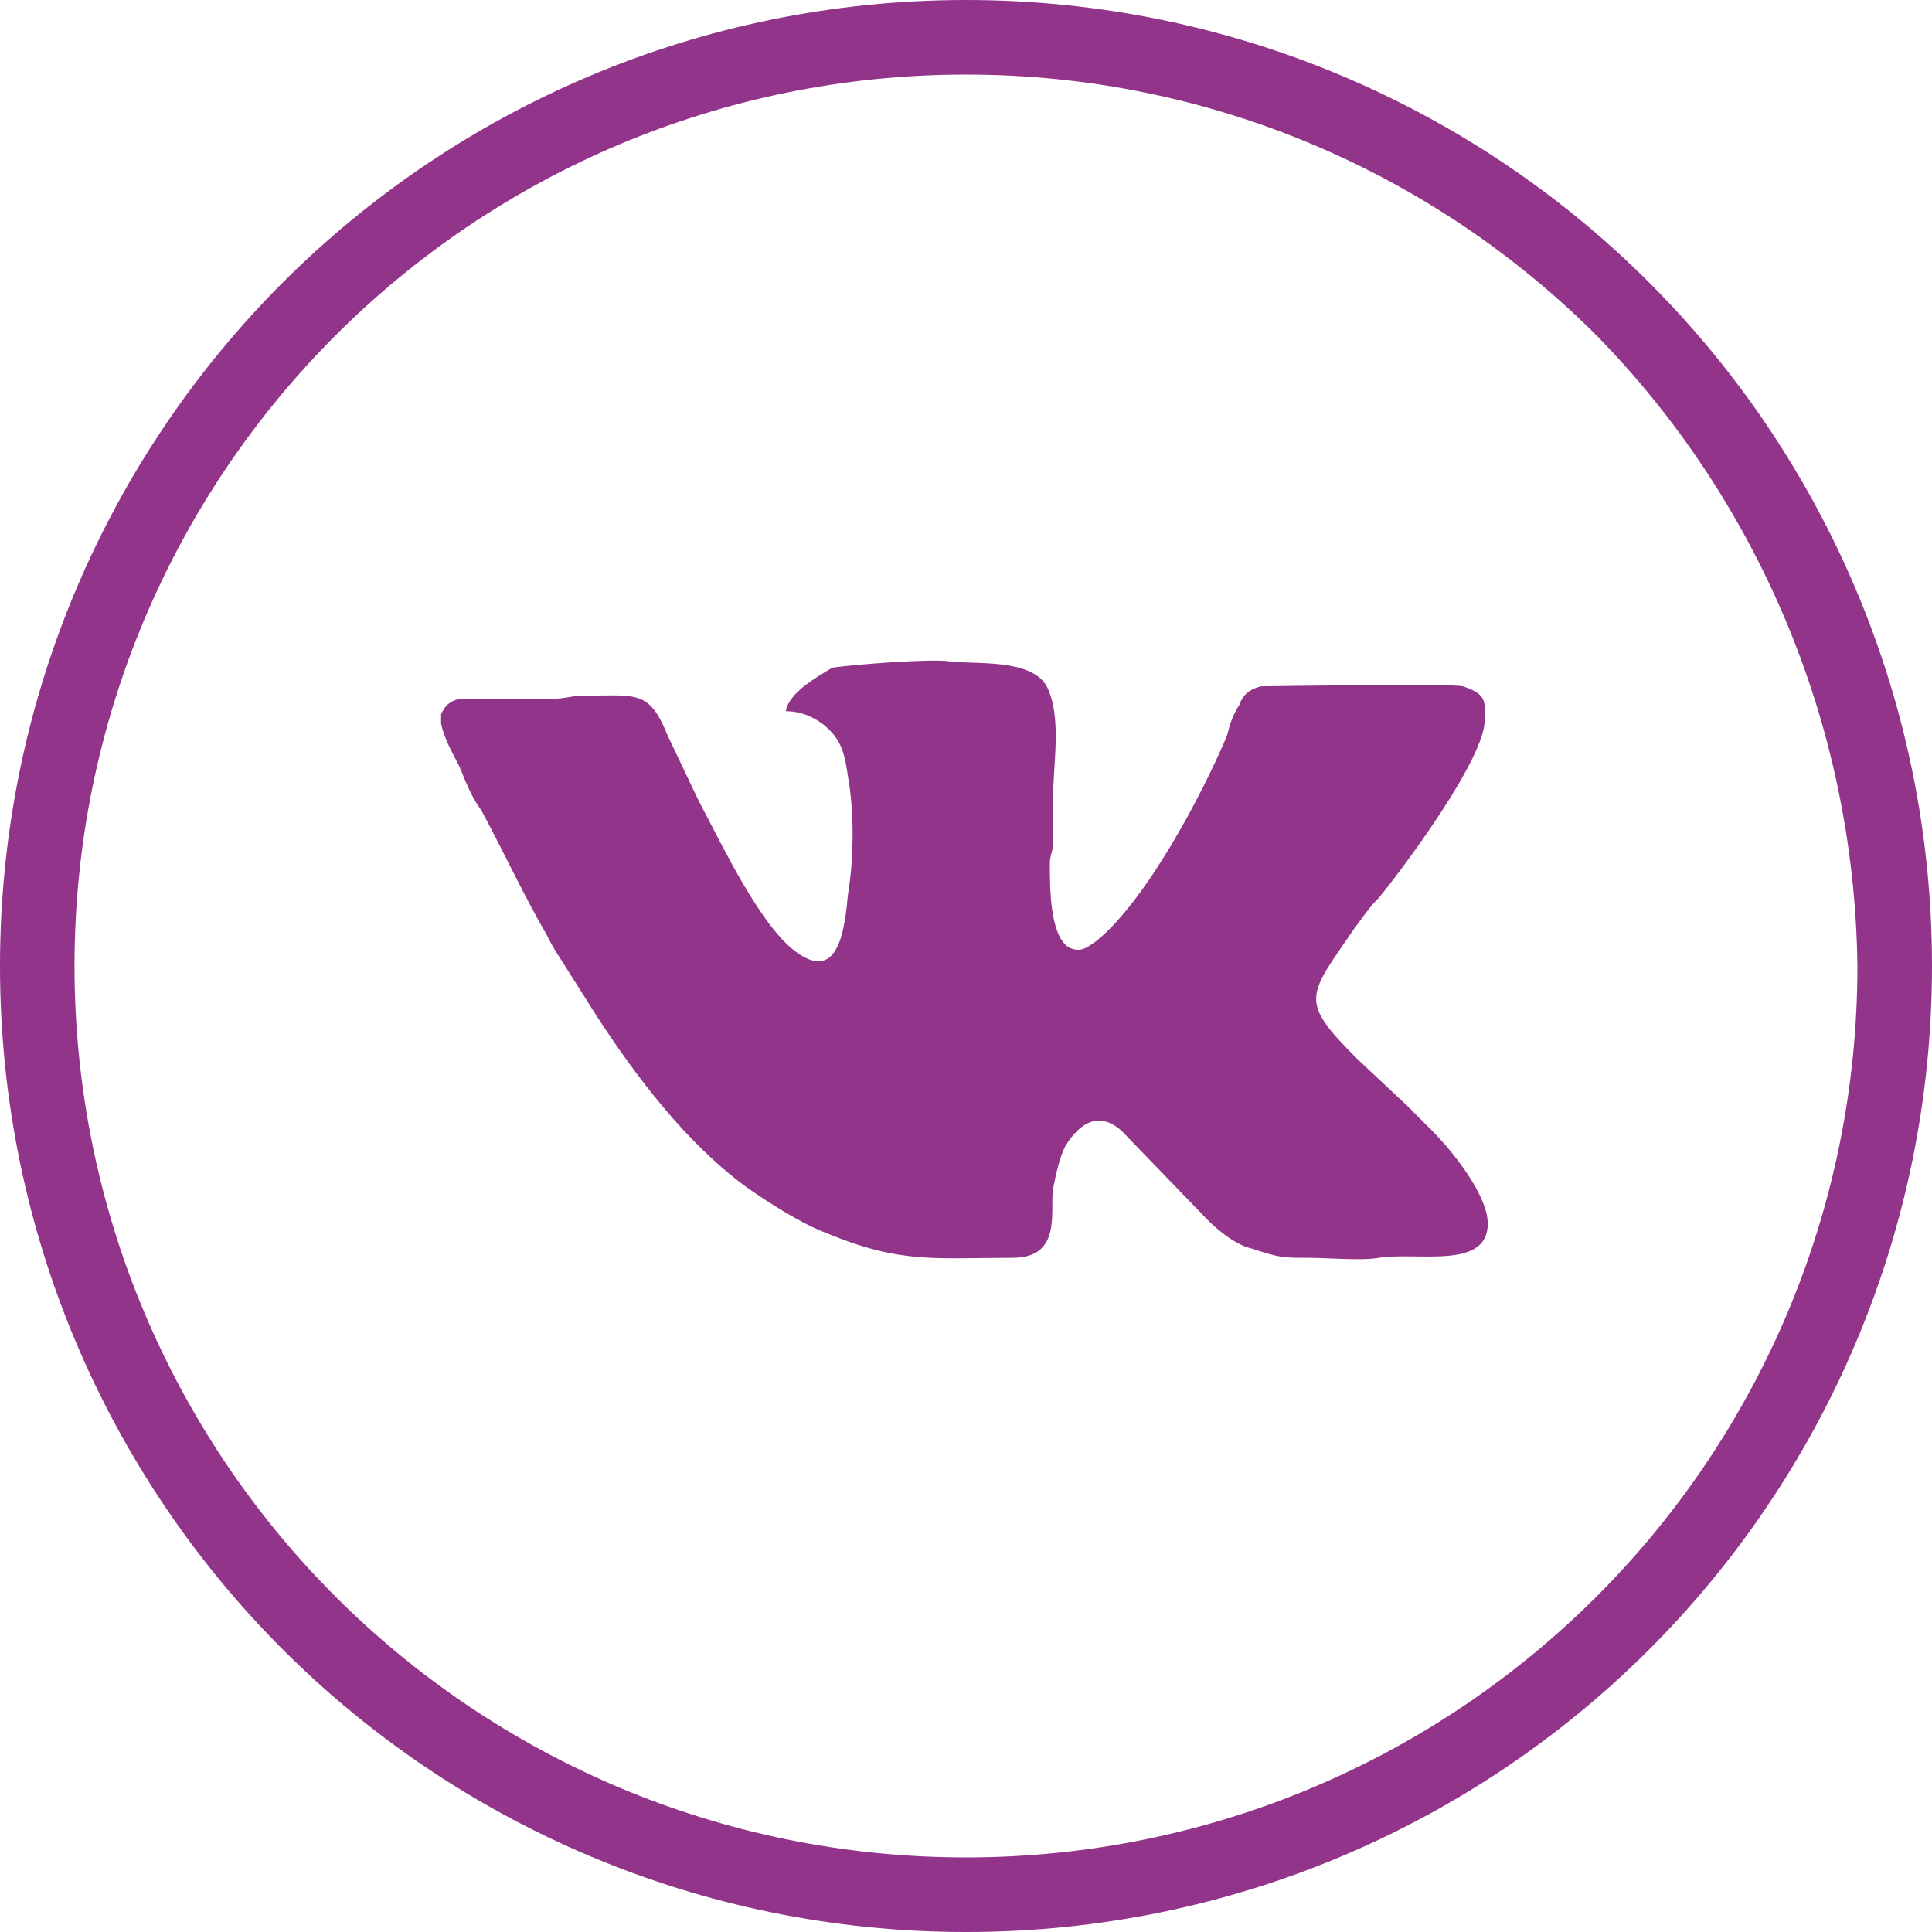 <svg width="30" height="30" viewBox="0 0 30 30" fill="none" xmlns="http://www.w3.org/2000/svg">
<g clip-path="url(#clip0)">
<path d="M24.791 5.209C22.282 2.701 18.81 1.158 15 1.158C11.189 1.158 7.717 2.701 5.209 5.209C2.701 7.717 1.157 11.19 1.157 15C1.157 18.81 2.701 22.283 5.209 24.791C7.717 27.299 11.189 28.842 15 28.842C18.81 28.842 22.282 27.299 24.791 24.791C27.299 22.283 28.842 18.81 28.842 15C28.794 11.19 27.25 7.717 24.791 5.209ZM15 0C19.148 0 22.91 1.688 25.61 4.389C28.311 7.09 30 10.852 30 15C30 19.148 28.311 22.91 25.61 25.611C22.91 28.312 19.148 30 15 30C10.852 30 7.09 28.312 4.389 25.611C1.688 22.91 -0 19.148 -0 15C-0 10.852 1.688 7.09 4.389 4.389C7.09 1.688 10.852 0 15 0Z" fill="#93348B"/>
<path fill-rule="evenodd" clip-rule="evenodd" d="M12.202 11.043C12.492 11.043 12.733 11.187 12.877 11.332C13.07 11.525 13.119 11.718 13.167 12.056C13.263 12.586 13.263 13.309 13.167 13.888C13.119 14.419 13.022 15.239 12.395 14.805C11.816 14.419 11.189 13.068 10.852 12.441L10.37 11.428C10.08 10.705 9.887 10.802 9.067 10.802C8.874 10.802 8.778 10.85 8.585 10.85C8.344 10.85 7.283 10.85 7.138 10.85C6.945 10.898 6.897 10.994 6.849 11.091V11.236C6.897 11.477 7.042 11.718 7.138 11.911C7.234 12.152 7.331 12.393 7.476 12.586C7.813 13.213 8.151 13.937 8.488 14.515C8.537 14.612 8.585 14.708 8.681 14.853L9.26 15.769C9.887 16.734 10.659 17.747 11.575 18.422C11.913 18.663 12.443 19.001 12.829 19.145C13.987 19.628 14.517 19.531 15.723 19.531C16.495 19.531 16.302 18.808 16.35 18.47C16.398 18.229 16.447 17.988 16.543 17.795C16.784 17.409 17.074 17.265 17.411 17.554L18.762 18.953C18.906 19.097 19.196 19.338 19.437 19.387C19.871 19.531 19.919 19.531 20.305 19.531C20.643 19.531 21.125 19.58 21.414 19.531C21.993 19.435 23.102 19.724 23.102 19.001C23.102 18.567 22.572 17.892 22.234 17.554C22.138 17.457 22.138 17.457 22.041 17.361C21.993 17.313 21.897 17.216 21.849 17.168L21.077 16.445C20.16 15.528 20.305 15.48 21.029 14.419C21.173 14.226 21.27 14.081 21.414 13.937C21.849 13.406 23.054 11.766 23.054 11.187V10.994C23.054 10.85 23.006 10.753 22.717 10.657C22.524 10.609 19.678 10.657 19.582 10.657C19.389 10.705 19.292 10.802 19.244 10.946C19.148 11.091 19.099 11.236 19.051 11.428C18.665 12.345 17.797 13.985 17.025 14.612C16.881 14.708 16.784 14.805 16.591 14.708C16.302 14.515 16.302 13.792 16.302 13.406C16.302 13.261 16.35 13.261 16.35 13.068C16.35 12.876 16.35 12.634 16.35 12.441C16.35 11.863 16.495 11.139 16.254 10.657C16.012 10.223 15.144 10.319 14.758 10.271C14.469 10.223 13.263 10.319 12.926 10.367C12.685 10.512 12.251 10.753 12.202 11.043Z" fill="#93348B"/>
</g>
<defs>
<clipPath id="clip0">
<rect width="30" height="30" fill="white"/>
</clipPath>
</defs>
</svg>
